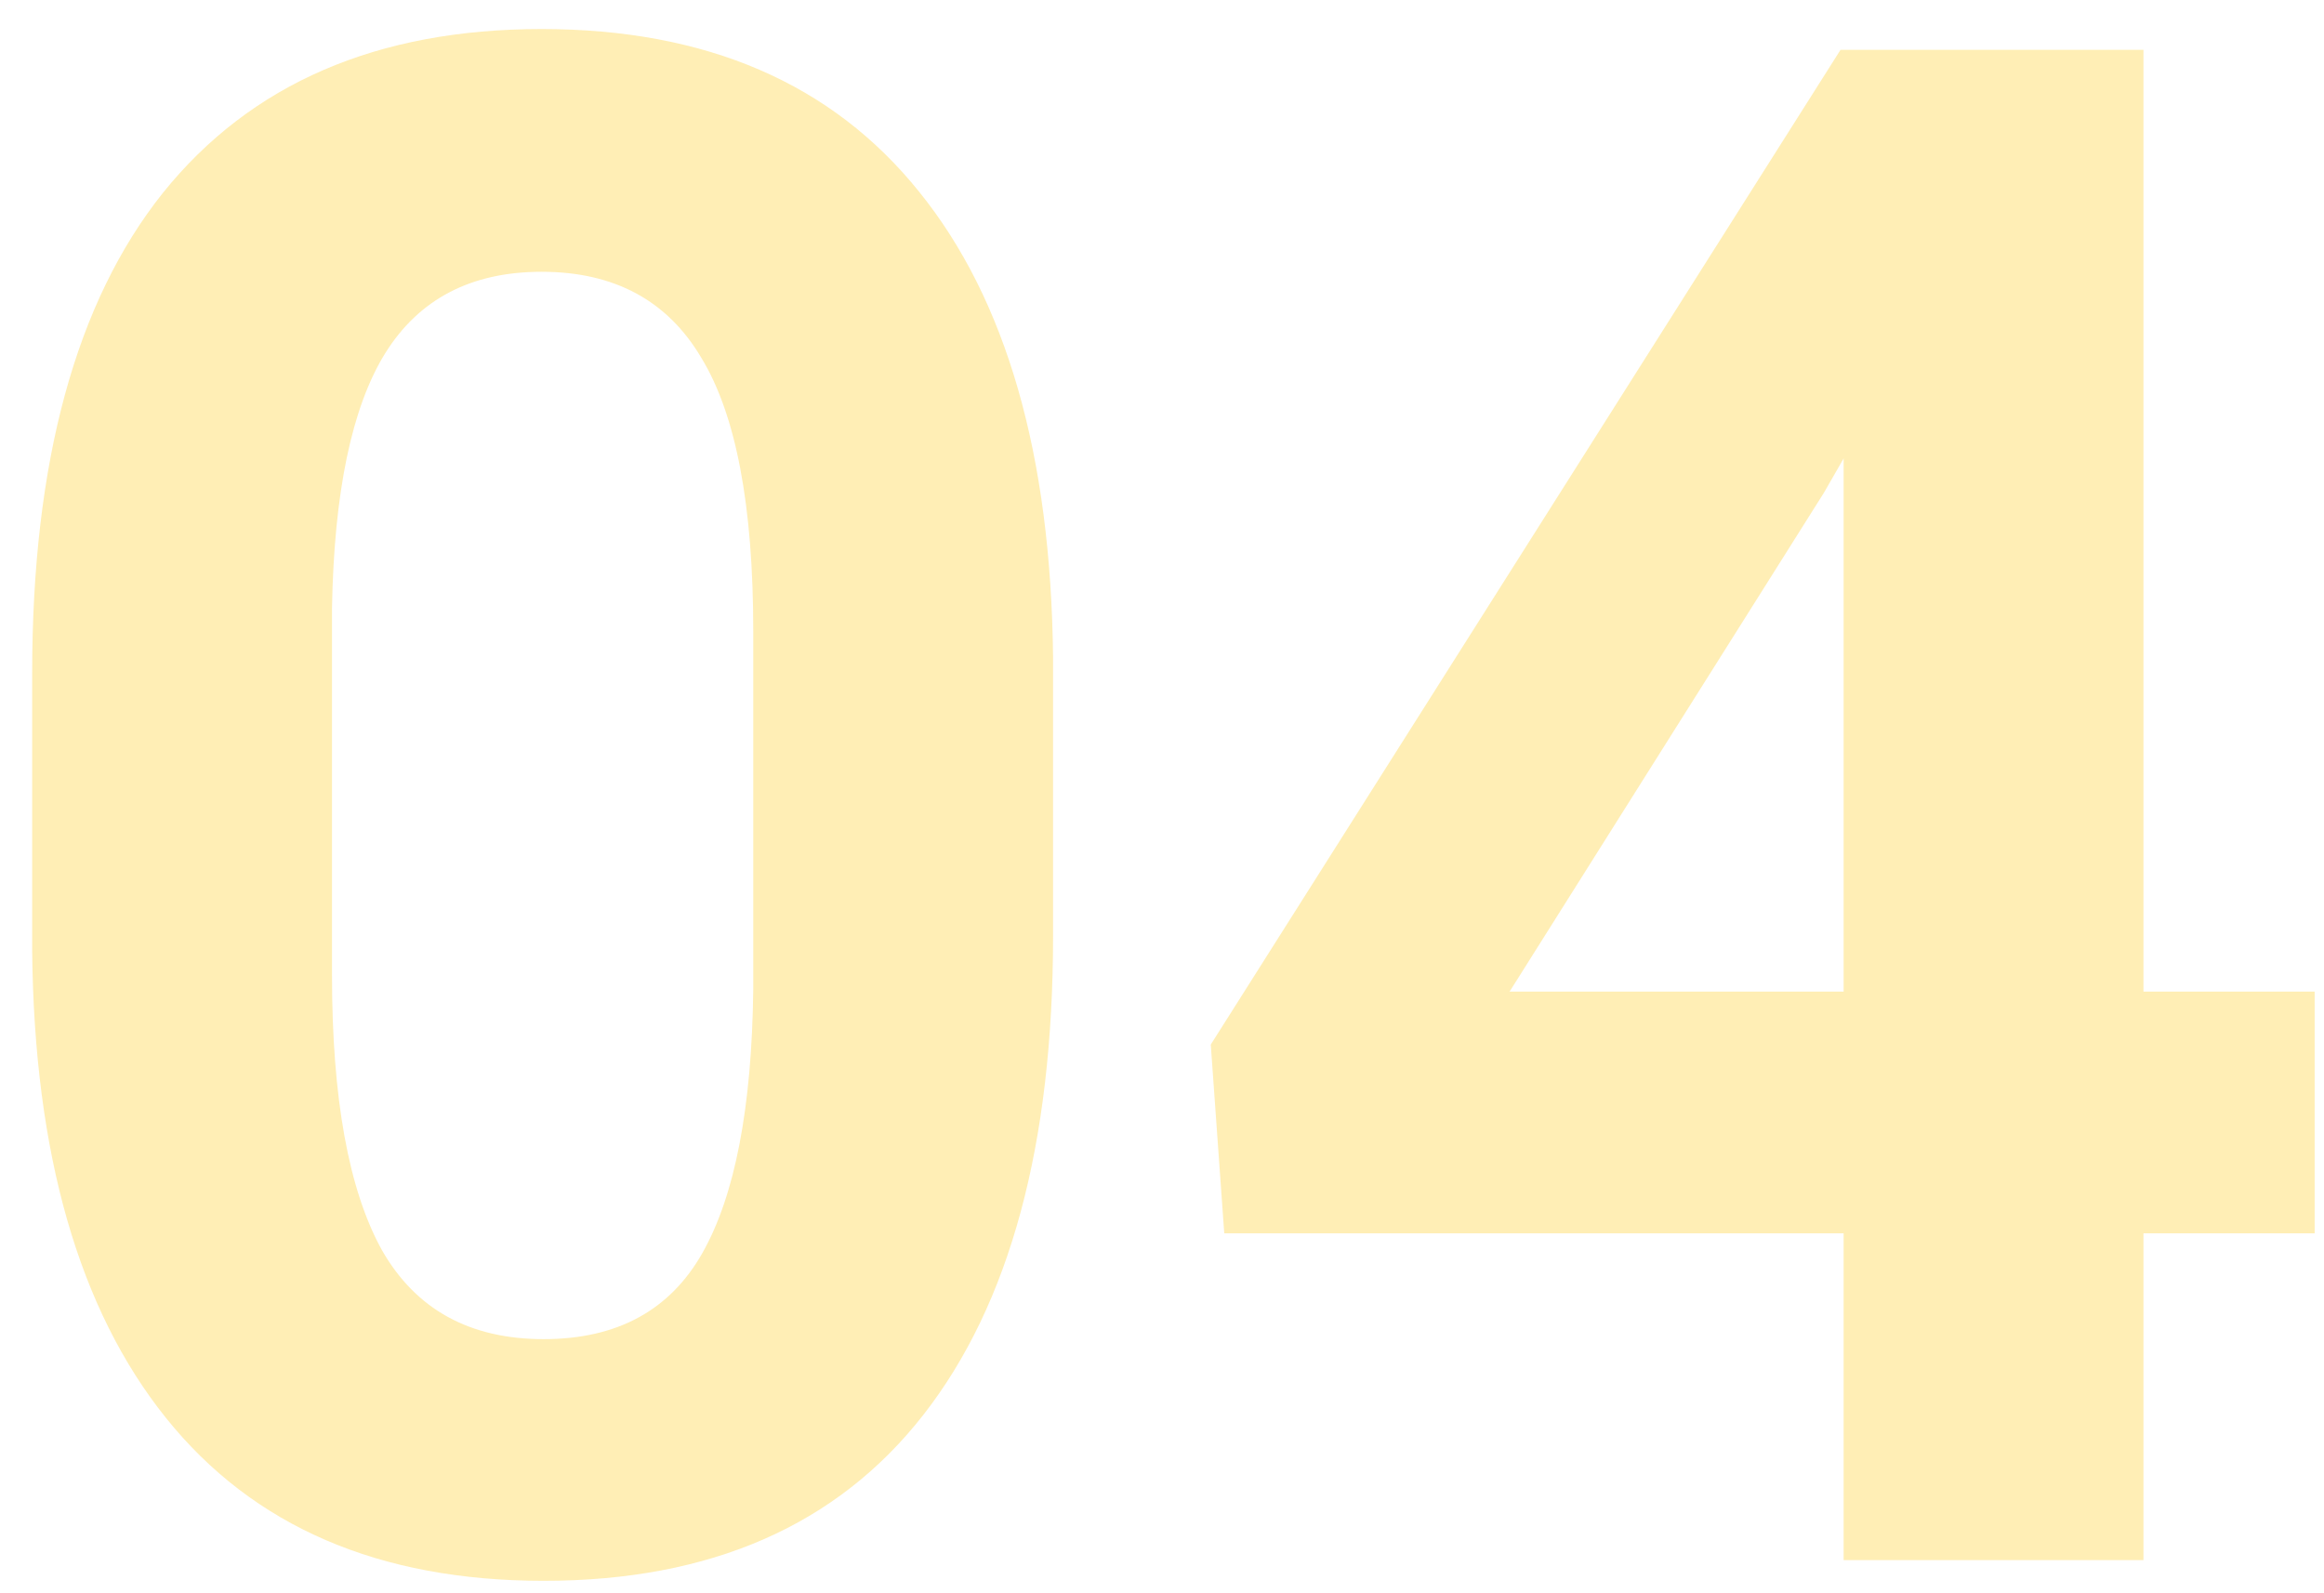 <?xml version="1.0" encoding="UTF-8"?> <svg xmlns="http://www.w3.org/2000/svg" width="70" height="48" viewBox="0 0 70 48" fill="none"> <path d="M31.719 28.188C31.719 34.479 30.417 39.292 27.812 42.625C25.208 45.958 21.396 47.625 16.375 47.625C11.417 47.625 7.625 45.99 5 42.719C2.375 39.448 1.031 34.76 0.969 28.656V20.281C0.969 13.927 2.281 9.104 4.906 5.812C7.552 2.521 11.354 0.875 16.312 0.875C21.271 0.875 25.062 2.51 27.688 5.781C30.312 9.031 31.656 13.708 31.719 19.812V28.188ZM22.688 19C22.688 15.229 22.167 12.49 21.125 10.781C20.104 9.052 18.5 8.188 16.312 8.188C14.188 8.188 12.615 9.01 11.594 10.656C10.594 12.281 10.062 14.833 10 18.312V29.375C10 33.083 10.5 35.844 11.5 37.656C12.521 39.448 14.146 40.344 16.375 40.344C18.583 40.344 20.177 39.479 21.156 37.75C22.135 36.021 22.646 33.375 22.688 29.812V19ZM64.562 29.875H69.719V37.156H64.562V47H55.531V37.156H36.875L36.469 31.469L55.438 1.5H64.562V29.875ZM45.469 29.875H55.531V13.812L54.938 14.844L45.469 29.875Z" fill="#FFC709" fill-opacity="0.3"></path> </svg> 